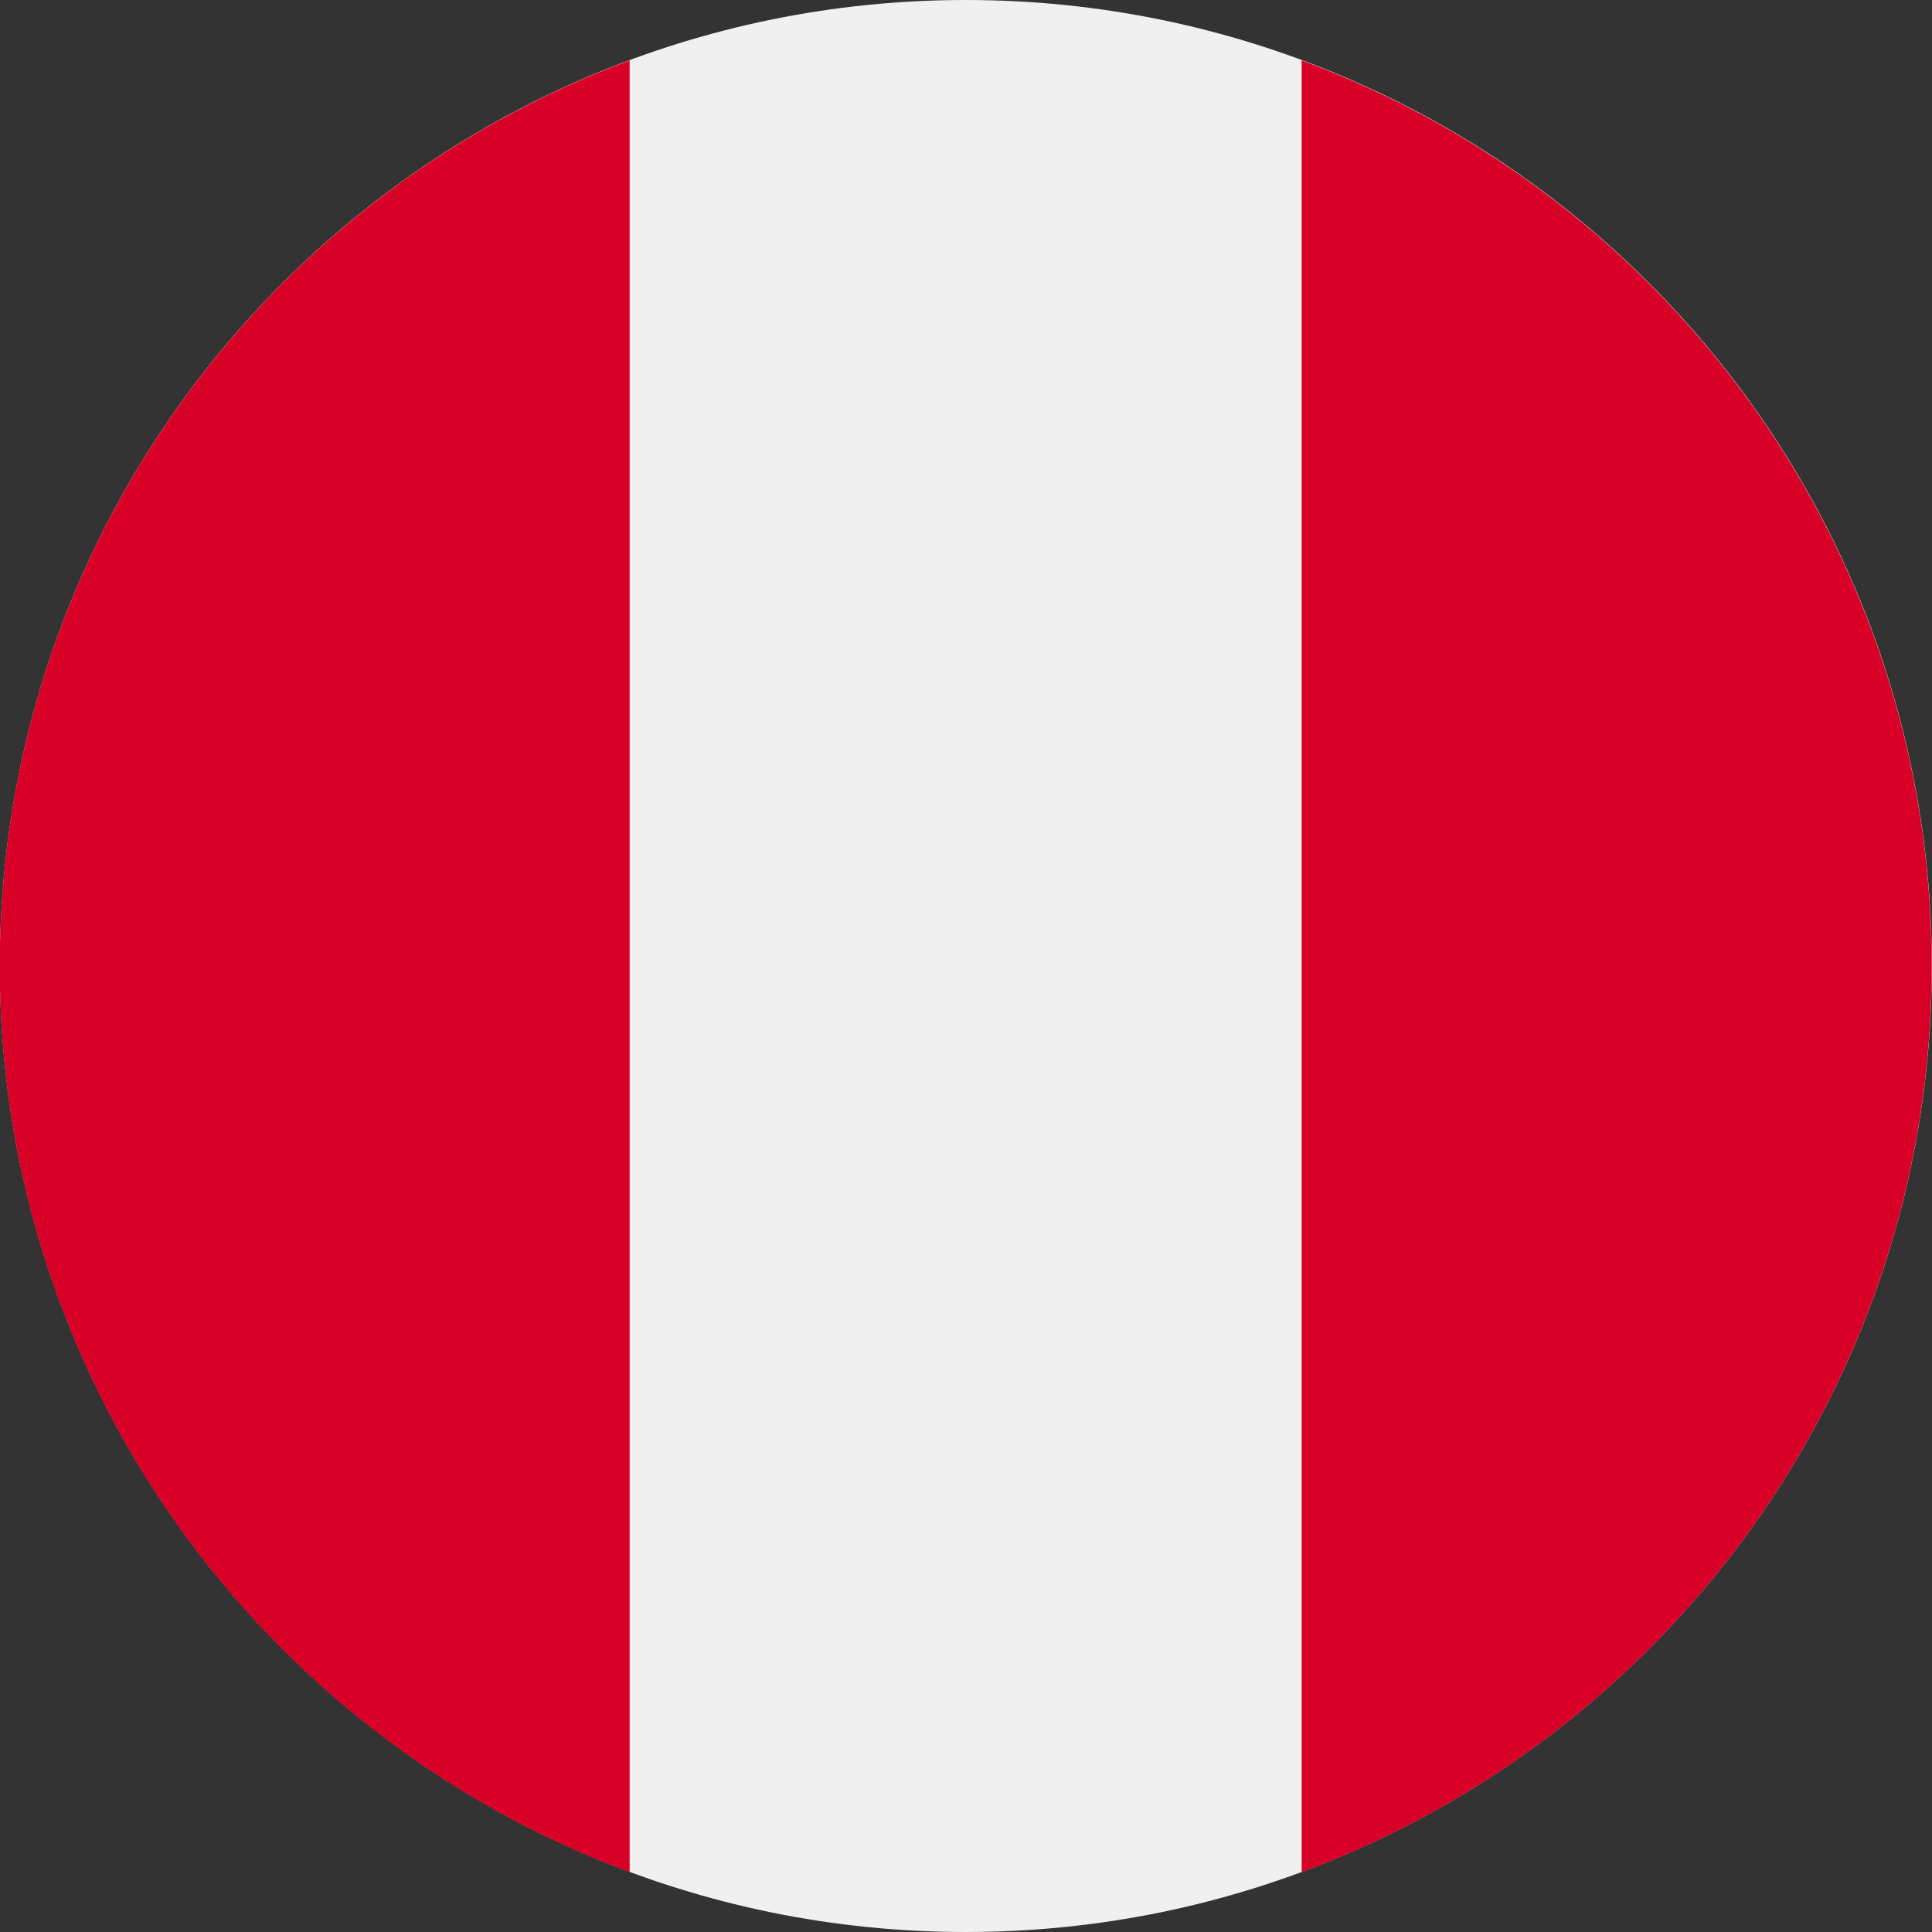 <svg width="32" height="32" viewBox="0 0 32 32" fill="none" xmlns="http://www.w3.org/2000/svg">
<rect x="0" y="0" width="32" height="32" fill="#333333" stroke="none"/>
<g clip-path="url(#clip0_1146_11549)">
<path d="M15.997 32C24.833 32 31.997 24.836 31.997 16C31.997 7.163 24.833 -0 15.997 -0C7.16 -0 -0.003 7.163 -0.003 16C-0.003 24.836 7.16 32 15.997 32Z" fill="#F0F0F0"/>
<path d="M31.995 16.004C31.995 9.125 27.653 3.26 21.56 0.999V31.009C27.653 28.748 31.995 22.884 31.995 16.004V16.004Z" fill="#D80027"/>
<path d="M-0.005 16.004C-0.005 22.884 4.336 28.748 10.429 31.009V0.999C4.336 3.26 -0.005 9.125 -0.005 16.004V16.004Z" fill="#D80027"/>
</g>
<defs>
<clipPath id="clip0_1146_11549">
<rect width="32" height="32" fill="white"/>
</clipPath>
</defs>
</svg>

